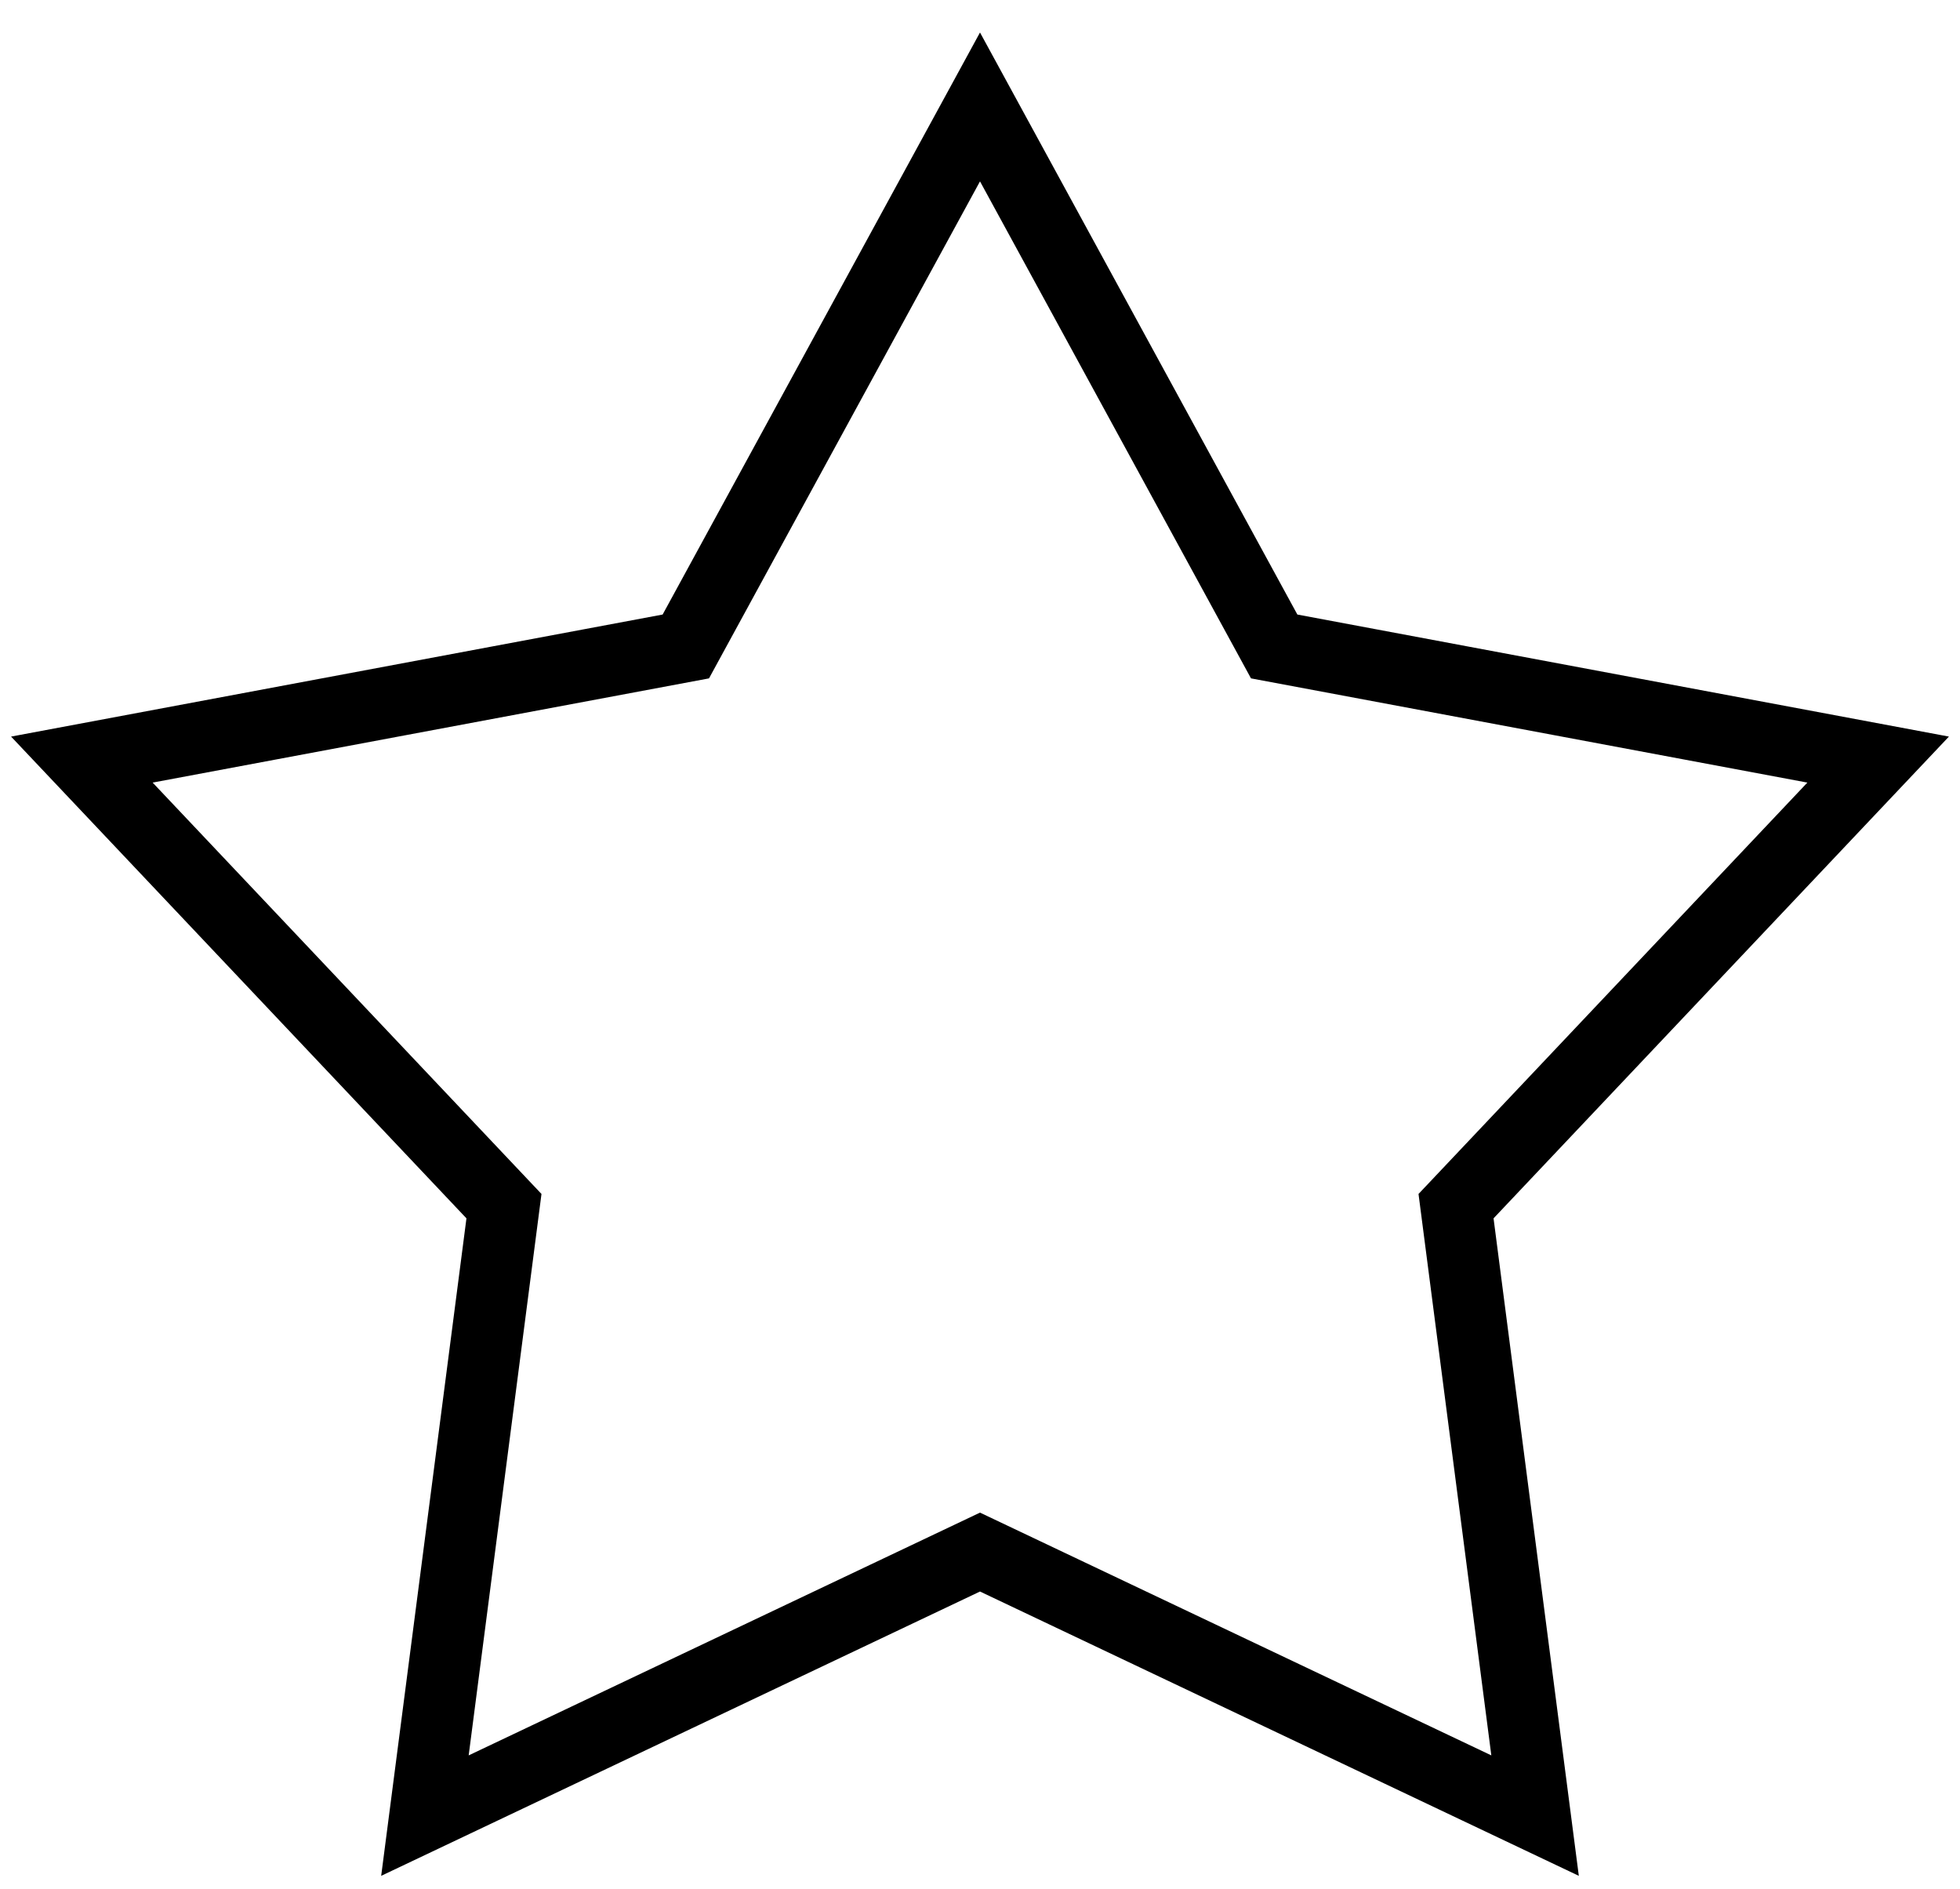 <?xml version="1.0" encoding="UTF-8"?> <svg xmlns="http://www.w3.org/2000/svg" width="55" height="53" viewBox="0 0 55 53" fill="none"> <path d="M27.5 3L35.755 18.137L52.703 21.311L40.858 33.84L43.076 50.939L27.5 43.545L11.924 50.939L14.142 33.84L2.297 21.311L19.245 18.137L27.5 3Z" stroke="black" stroke-width="2"></path> </svg> 